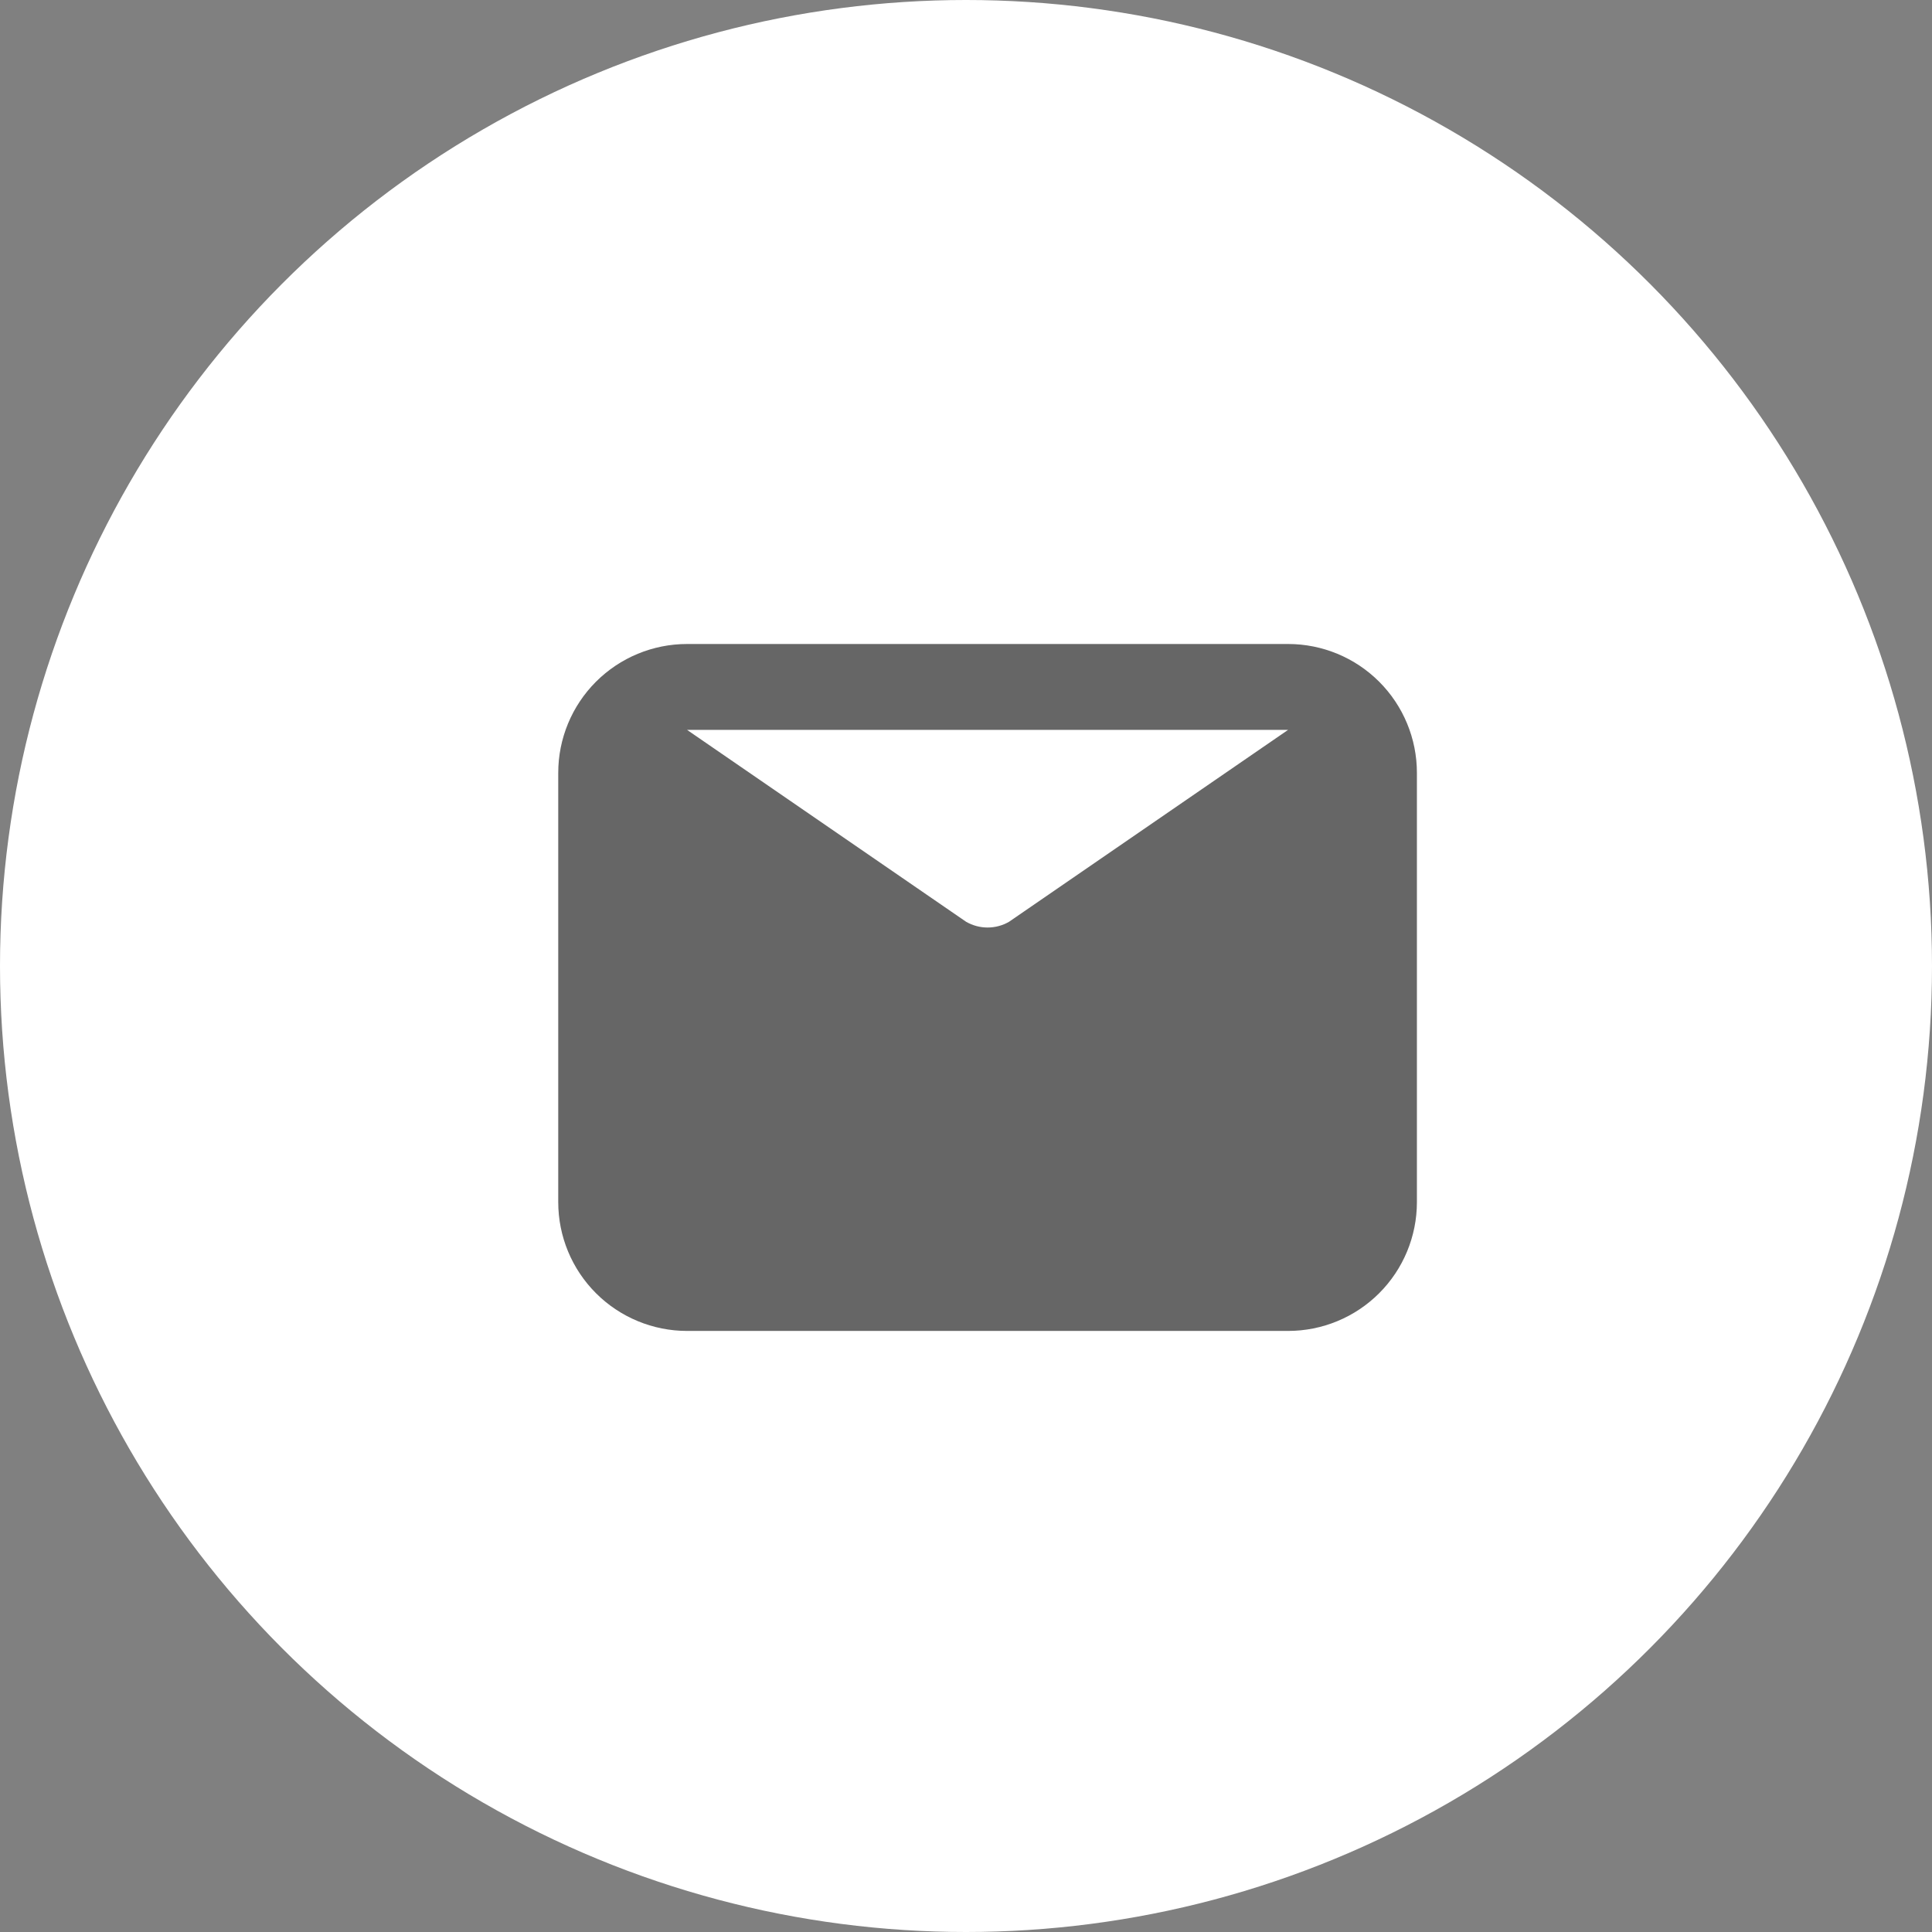 <svg width="36" height="36" viewBox="0 0 36 36" fill="none" xmlns="http://www.w3.org/2000/svg">
<rect x="0" y="0" width="36" height="36" fill="#808080" stroke="none"/>
<circle cx="18" cy="18" r="18" fill="white"/>
<path d="M24.002 12H12.802C12.166 12 11.555 12.253 11.105 12.703C10.655 13.153 10.402 13.764 10.402 14.4V22.4C10.402 23.037 10.655 23.647 11.105 24.097C11.555 24.547 12.166 24.8 12.802 24.8H24.002C24.639 24.8 25.249 24.547 25.699 24.097C26.149 23.647 26.402 23.037 26.402 22.4V14.4C26.402 13.764 26.149 13.153 25.699 12.703C25.249 12.253 24.639 12 24.002 12ZM24.002 13.6L18.802 17.176C18.681 17.246 18.543 17.283 18.402 17.283C18.262 17.283 18.124 17.246 18.002 17.176L12.802 13.6H24.002Z" fill="black" fill-opacity="0.6"/>
</svg>
